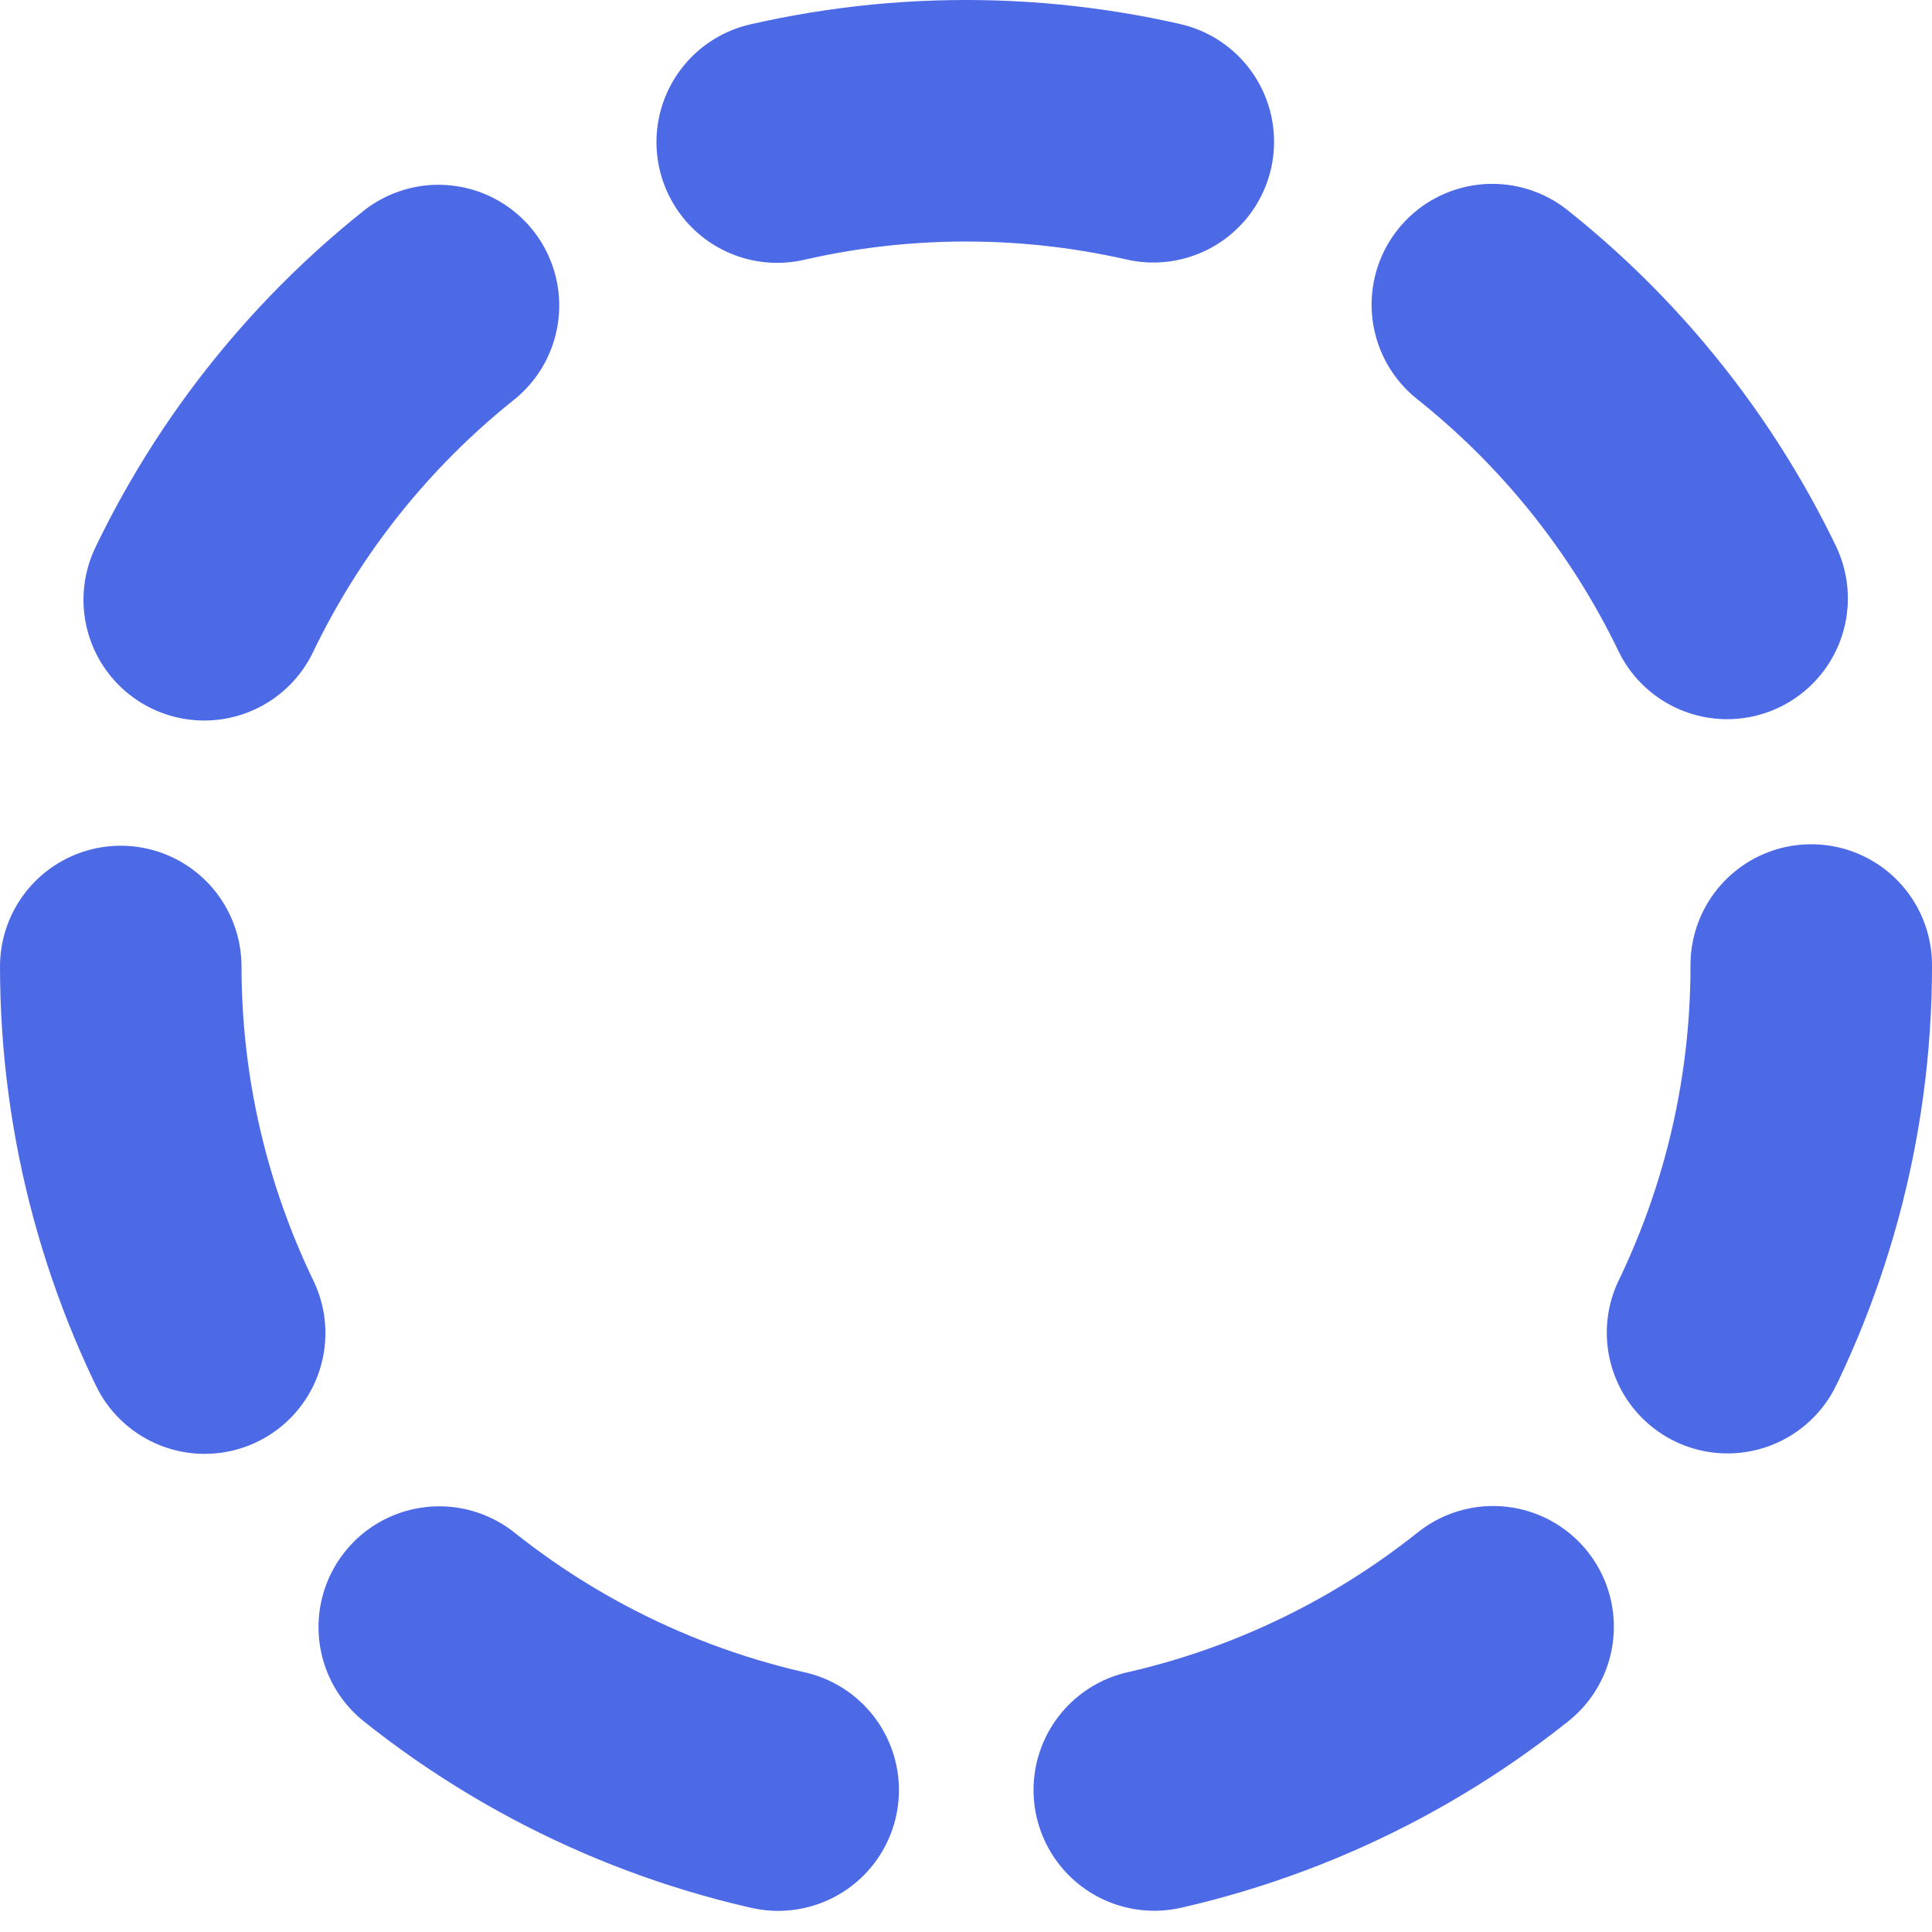 <svg id="Shortage" xmlns="http://www.w3.org/2000/svg" xmlns:xlink="http://www.w3.org/1999/xlink" width="32" height="32" viewBox="0 0 32 32">
  <defs>
    <clipPath id="clip-path">
      <rect id="Rectangle_19017" data-name="Rectangle 19017" width="32" height="32" fill="none"/>
    </clipPath>
  </defs>
  <g id="Group_17074" data-name="Group 17074">
    <g id="Group_17073" data-name="Group 17073" clip-path="url(#clip-path)">
      <circle id="Ellipse_189" data-name="Ellipse 189" cx="14" cy="14" r="14" transform="translate(2 2)" fill="none" stroke="#4c69e6" stroke-linecap="round" stroke-linejoin="round" stroke-width="4" stroke-dasharray="6.282 6.282"/>
    </g>
  </g>
</svg>
